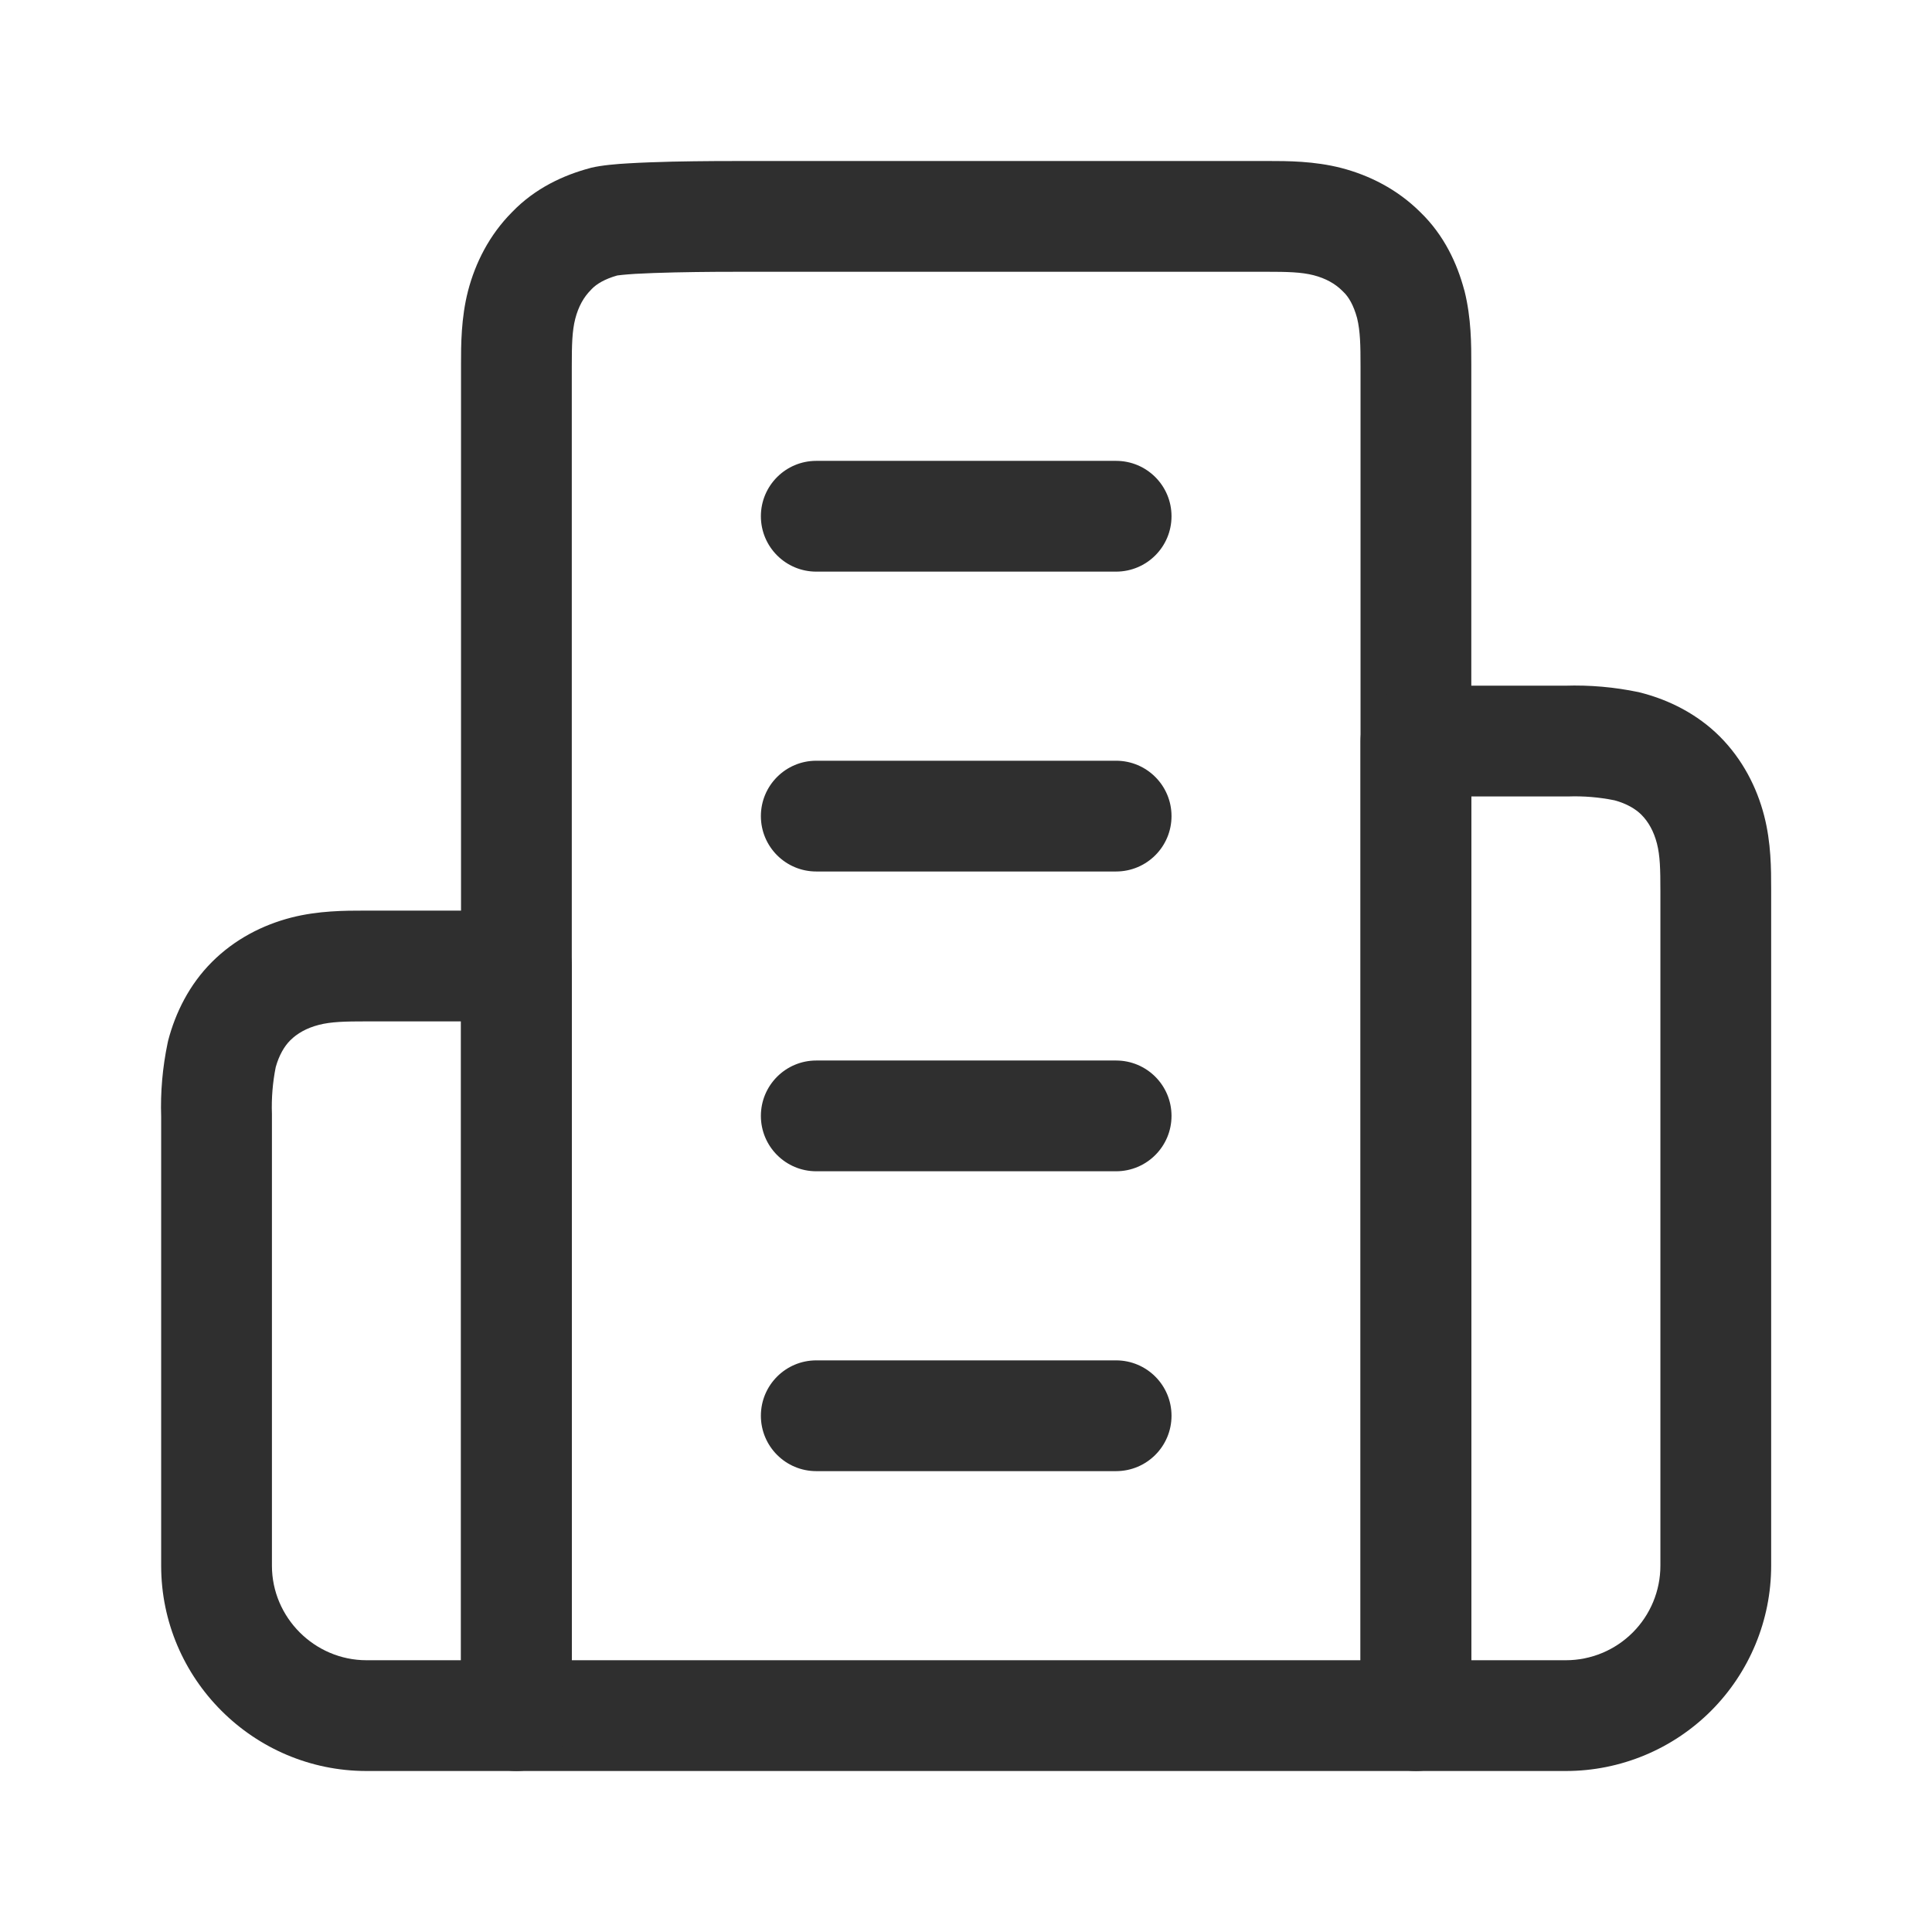 <svg width="24" height="24" viewBox="0 0 24 24" fill="none" xmlns="http://www.w3.org/2000/svg">
<path fill-rule="evenodd" clip-rule="evenodd" d="M16.318 3.419C16.165 3.38 15.993 3.376 15.727 3.376H9.209C9.083 3.376 8.731 3.376 8.379 3.384C8.202 3.388 8.031 3.394 7.89 3.402C7.749 3.411 7.682 3.42 7.668 3.422C7.513 3.466 7.413 3.526 7.351 3.59L7.339 3.603C7.252 3.69 7.185 3.808 7.146 3.96C7.107 4.112 7.103 4.284 7.103 4.55V20.624H16.901V4.55C16.901 4.29 16.898 4.114 16.858 3.95C16.814 3.79 16.753 3.687 16.687 3.625L16.674 3.612C16.587 3.525 16.469 3.458 16.318 3.419ZM15.753 2C15.989 2 16.326 2 16.663 2.087C17.012 2.178 17.357 2.351 17.641 2.633C17.943 2.923 18.103 3.281 18.188 3.599L18.192 3.611C18.278 3.955 18.277 4.288 18.277 4.526C18.277 4.534 18.277 4.543 18.277 4.55V21.312C18.277 21.692 17.969 22 17.589 22H6.415C6.035 22 5.727 21.692 5.727 21.312V4.55C5.727 4.542 5.727 4.533 5.727 4.524C5.727 4.288 5.727 3.952 5.814 3.614C5.905 3.265 6.078 2.92 6.36 2.636C6.65 2.334 7.008 2.174 7.326 2.089L7.343 2.084C7.479 2.052 7.663 2.037 7.808 2.029C7.973 2.019 8.164 2.013 8.348 2.008C8.717 2 9.081 2 9.208 2H15.727C15.736 2 15.744 2 15.753 2Z" fill="#2F2F2F"/>
<path fill-rule="evenodd" clip-rule="evenodd" d="M4.526 11.312C4.535 11.312 4.544 11.312 4.553 11.312H6.415C6.795 11.312 7.103 11.62 7.103 12V21.312C7.103 21.692 6.795 22 6.415 22H4.553C3.148 22 2.002 20.854 2.002 19.45V13.874C1.992 13.567 2.019 13.259 2.082 12.958C2.084 12.947 2.087 12.937 2.089 12.926C2.18 12.578 2.353 12.23 2.632 11.951C2.918 11.665 3.265 11.49 3.616 11.399C3.954 11.312 4.29 11.312 4.526 11.312ZM4.553 12.688C4.286 12.688 4.114 12.692 3.962 12.731C3.81 12.77 3.692 12.837 3.605 12.924C3.532 12.997 3.466 13.109 3.425 13.257C3.387 13.448 3.371 13.643 3.378 13.838C3.378 13.846 3.378 13.854 3.378 13.862V19.45C3.378 20.094 3.908 20.624 4.553 20.624H5.727V12.688H4.553Z" fill="#2F2F2F"/>
<path fill-rule="evenodd" clip-rule="evenodd" d="M19.44 8.518C19.747 8.508 20.055 8.535 20.356 8.598L20.388 8.606C20.736 8.696 21.084 8.87 21.363 9.148C21.648 9.434 21.824 9.781 21.915 10.133C22.002 10.47 22.002 10.798 22.002 11.042C22.002 11.051 22.002 11.06 22.002 11.069V19.45C22.002 20.126 21.733 20.775 21.255 21.253C20.777 21.731 20.128 22 19.452 22L17.589 22C17.209 22 16.901 21.692 16.901 21.312V9.206C16.901 8.826 17.209 8.518 17.589 8.518H19.44ZM20.057 9.942C19.866 9.903 19.671 9.887 19.477 9.894C19.468 9.894 19.46 9.894 19.452 9.894H18.277V20.624H19.452C19.763 20.624 20.062 20.5 20.282 20.28C20.502 20.06 20.626 19.761 20.626 19.45V11.069C20.626 10.794 20.622 10.631 20.583 10.478C20.544 10.327 20.477 10.208 20.39 10.121C20.317 10.048 20.205 9.982 20.057 9.942Z" fill="#2F2F2F"/>
<path fill-rule="evenodd" clip-rule="evenodd" d="M9.452 6.413C9.452 6.033 9.76 5.725 10.14 5.725H13.864C14.245 5.725 14.553 6.033 14.553 6.413C14.553 6.793 14.245 7.101 13.864 7.101H10.14C9.76 7.101 9.452 6.793 9.452 6.413Z" fill="#2F2F2F"/>
<path fill-rule="evenodd" clip-rule="evenodd" d="M9.452 10.138C9.452 9.758 9.76 9.45 10.14 9.45H13.864C14.245 9.45 14.553 9.758 14.553 10.138C14.553 10.518 14.245 10.826 13.864 10.826H10.14C9.76 10.826 9.452 10.518 9.452 10.138Z" fill="#2F2F2F"/>
<path fill-rule="evenodd" clip-rule="evenodd" d="M9.452 13.862C9.452 13.482 9.76 13.174 10.14 13.174H13.864C14.245 13.174 14.553 13.482 14.553 13.862C14.553 14.242 14.245 14.55 13.864 14.55H10.14C9.76 14.55 9.452 14.242 9.452 13.862Z" fill="#2F2F2F"/>
<path fill-rule="evenodd" clip-rule="evenodd" d="M9.452 17.587C9.452 17.207 9.76 16.899 10.14 16.899H13.864C14.245 16.899 14.553 17.207 14.553 17.587C14.553 17.967 14.245 18.275 13.864 18.275H10.14C9.76 18.275 9.452 17.967 9.452 17.587Z" fill="#2F2F2F"/>
</svg>
